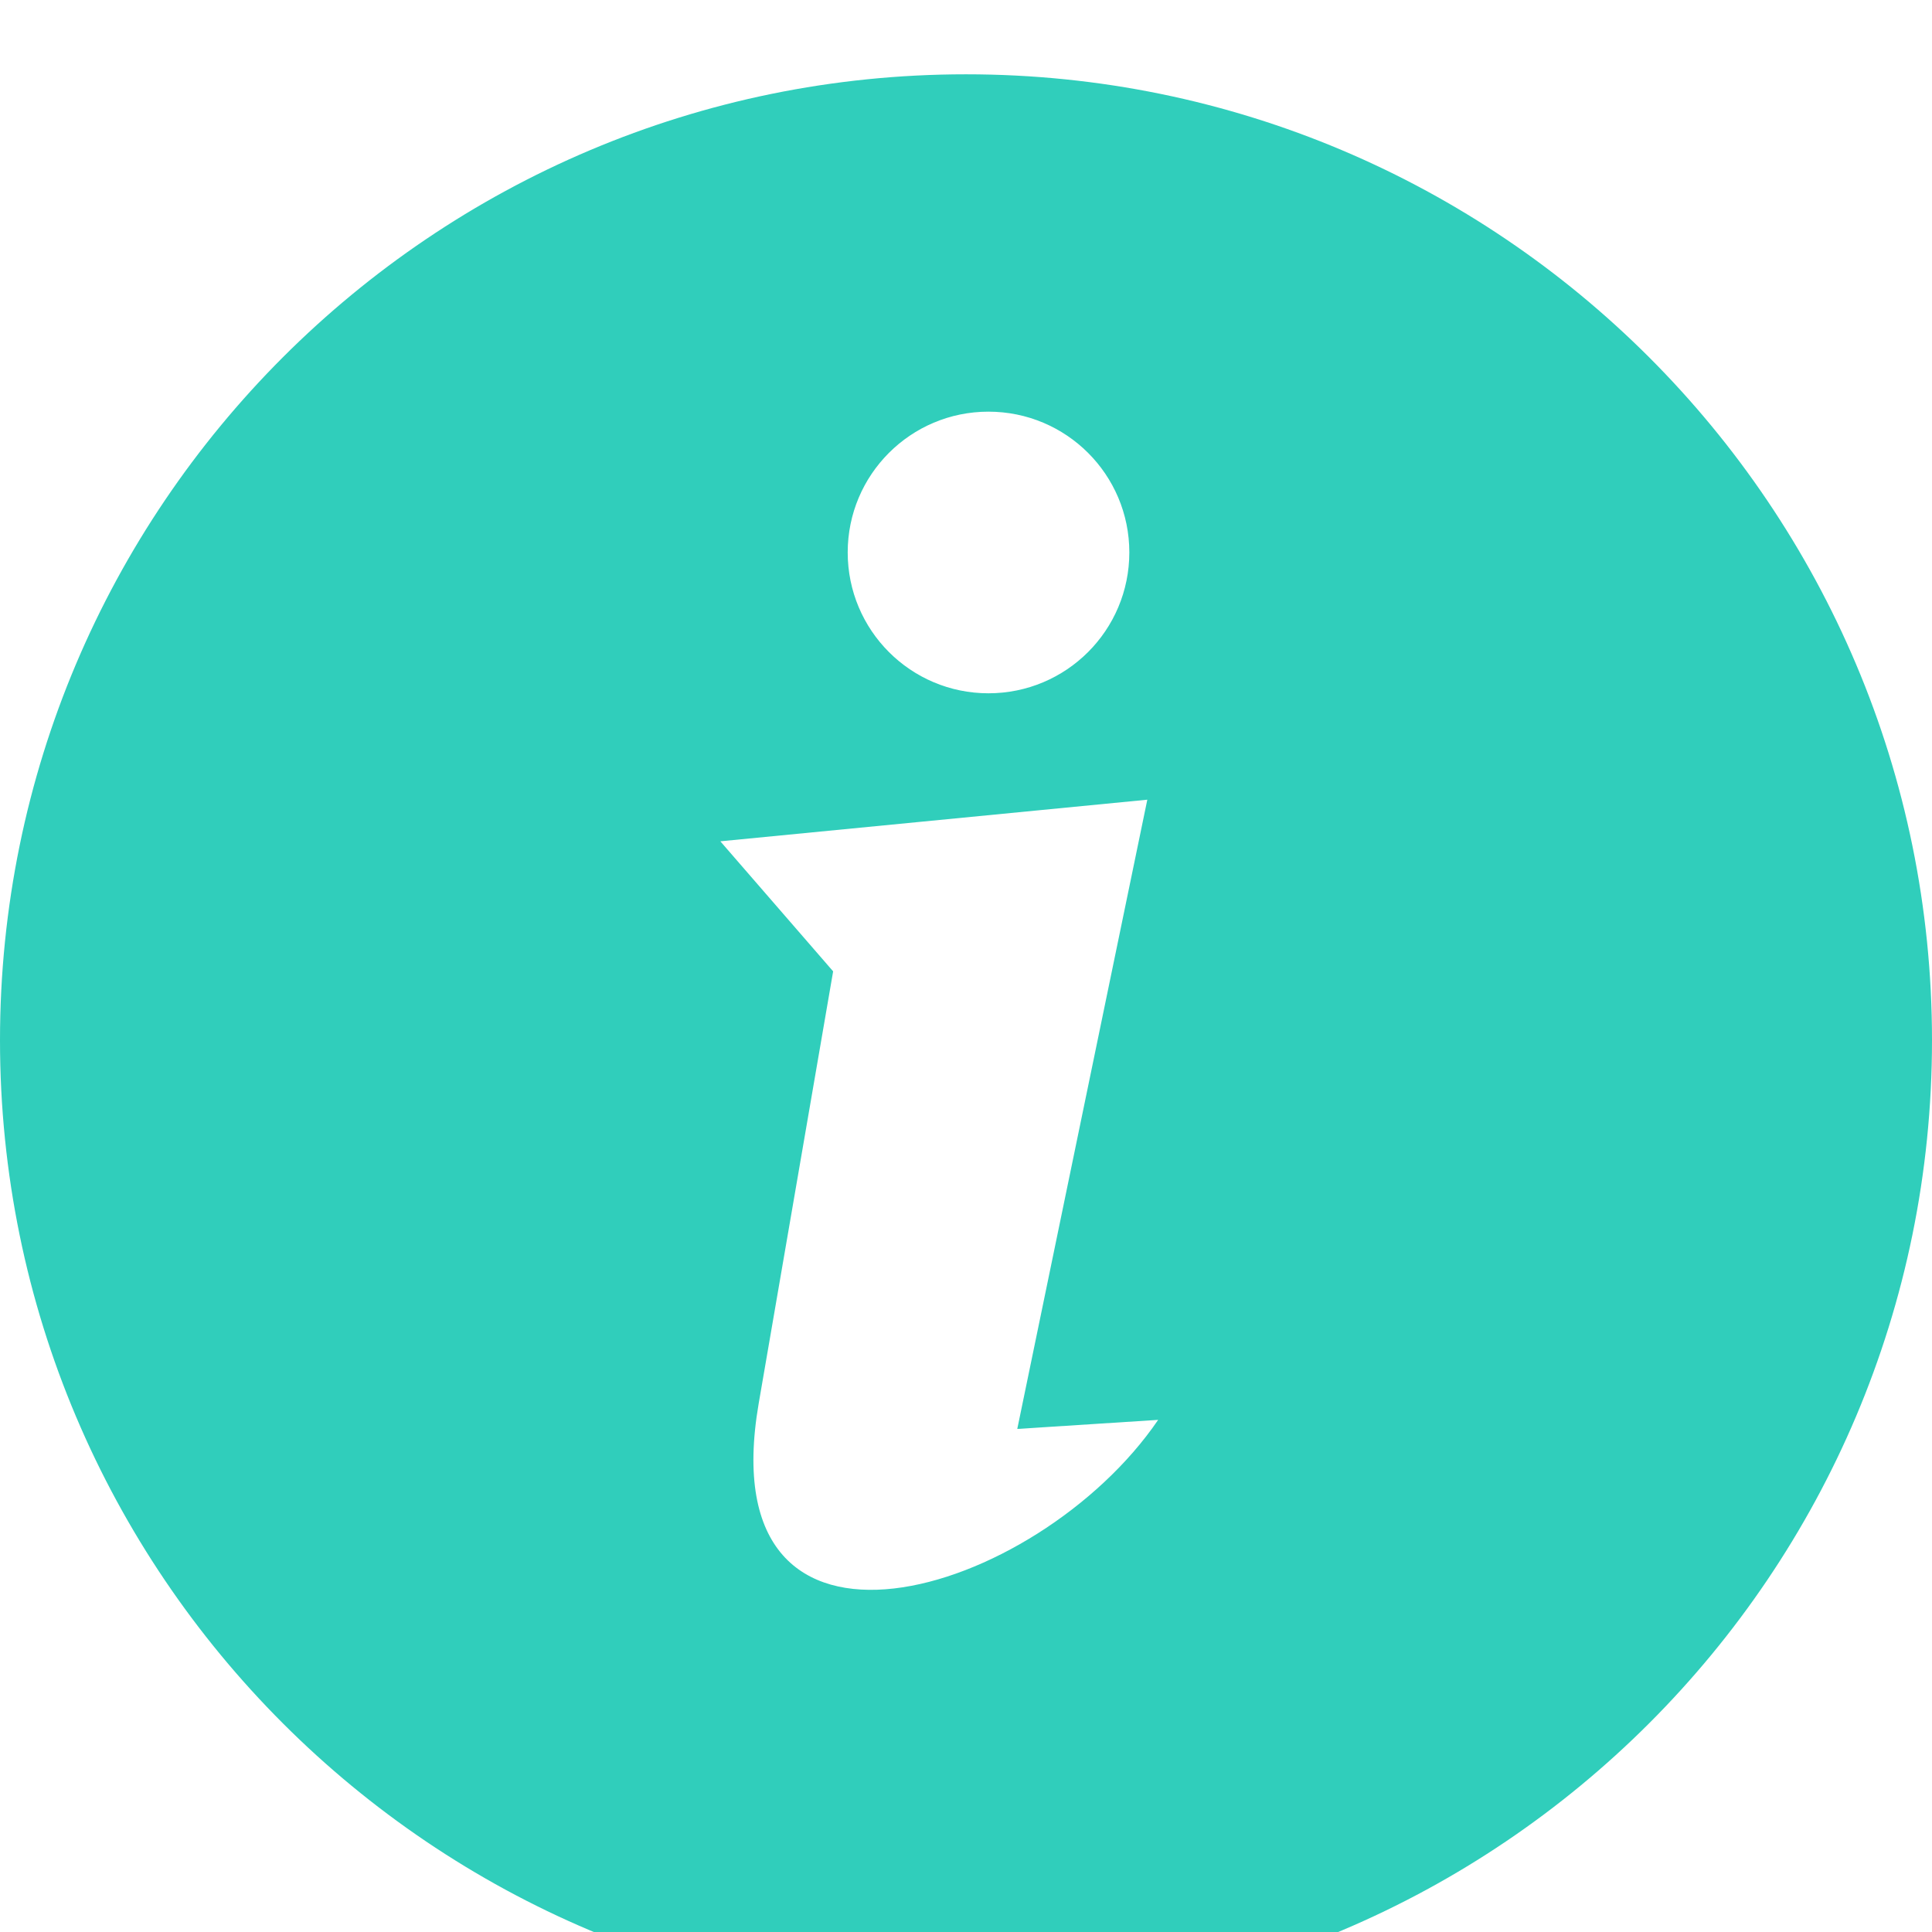 <svg width="13" height="13" viewBox="0 0 13 13" fill="none" xmlns="http://www.w3.org/2000/svg">
<path fill-rule="evenodd" clip-rule="evenodd" d="M6.5 0.5C10.09 0.5 13 3.41 13 7C13 10.59 10.09 13.5 6.5 13.5C2.91 13.5 0 10.59 0 7C0 3.41 2.91 0.5 6.5 0.5ZM6.651 2.77C7.175 2.77 7.599 3.194 7.599 3.717C7.599 4.241 7.175 4.665 6.651 4.665C6.128 4.665 5.704 4.241 5.704 3.717C5.704 3.194 6.128 2.77 6.651 2.77ZM4.847 5.661L7.72 5.381L6.845 9.615L7.793 9.554C6.979 10.748 4.764 11.422 5.105 9.444L5.606 6.536L4.847 5.661Z" fill="#30CEBB"/>
</svg>

